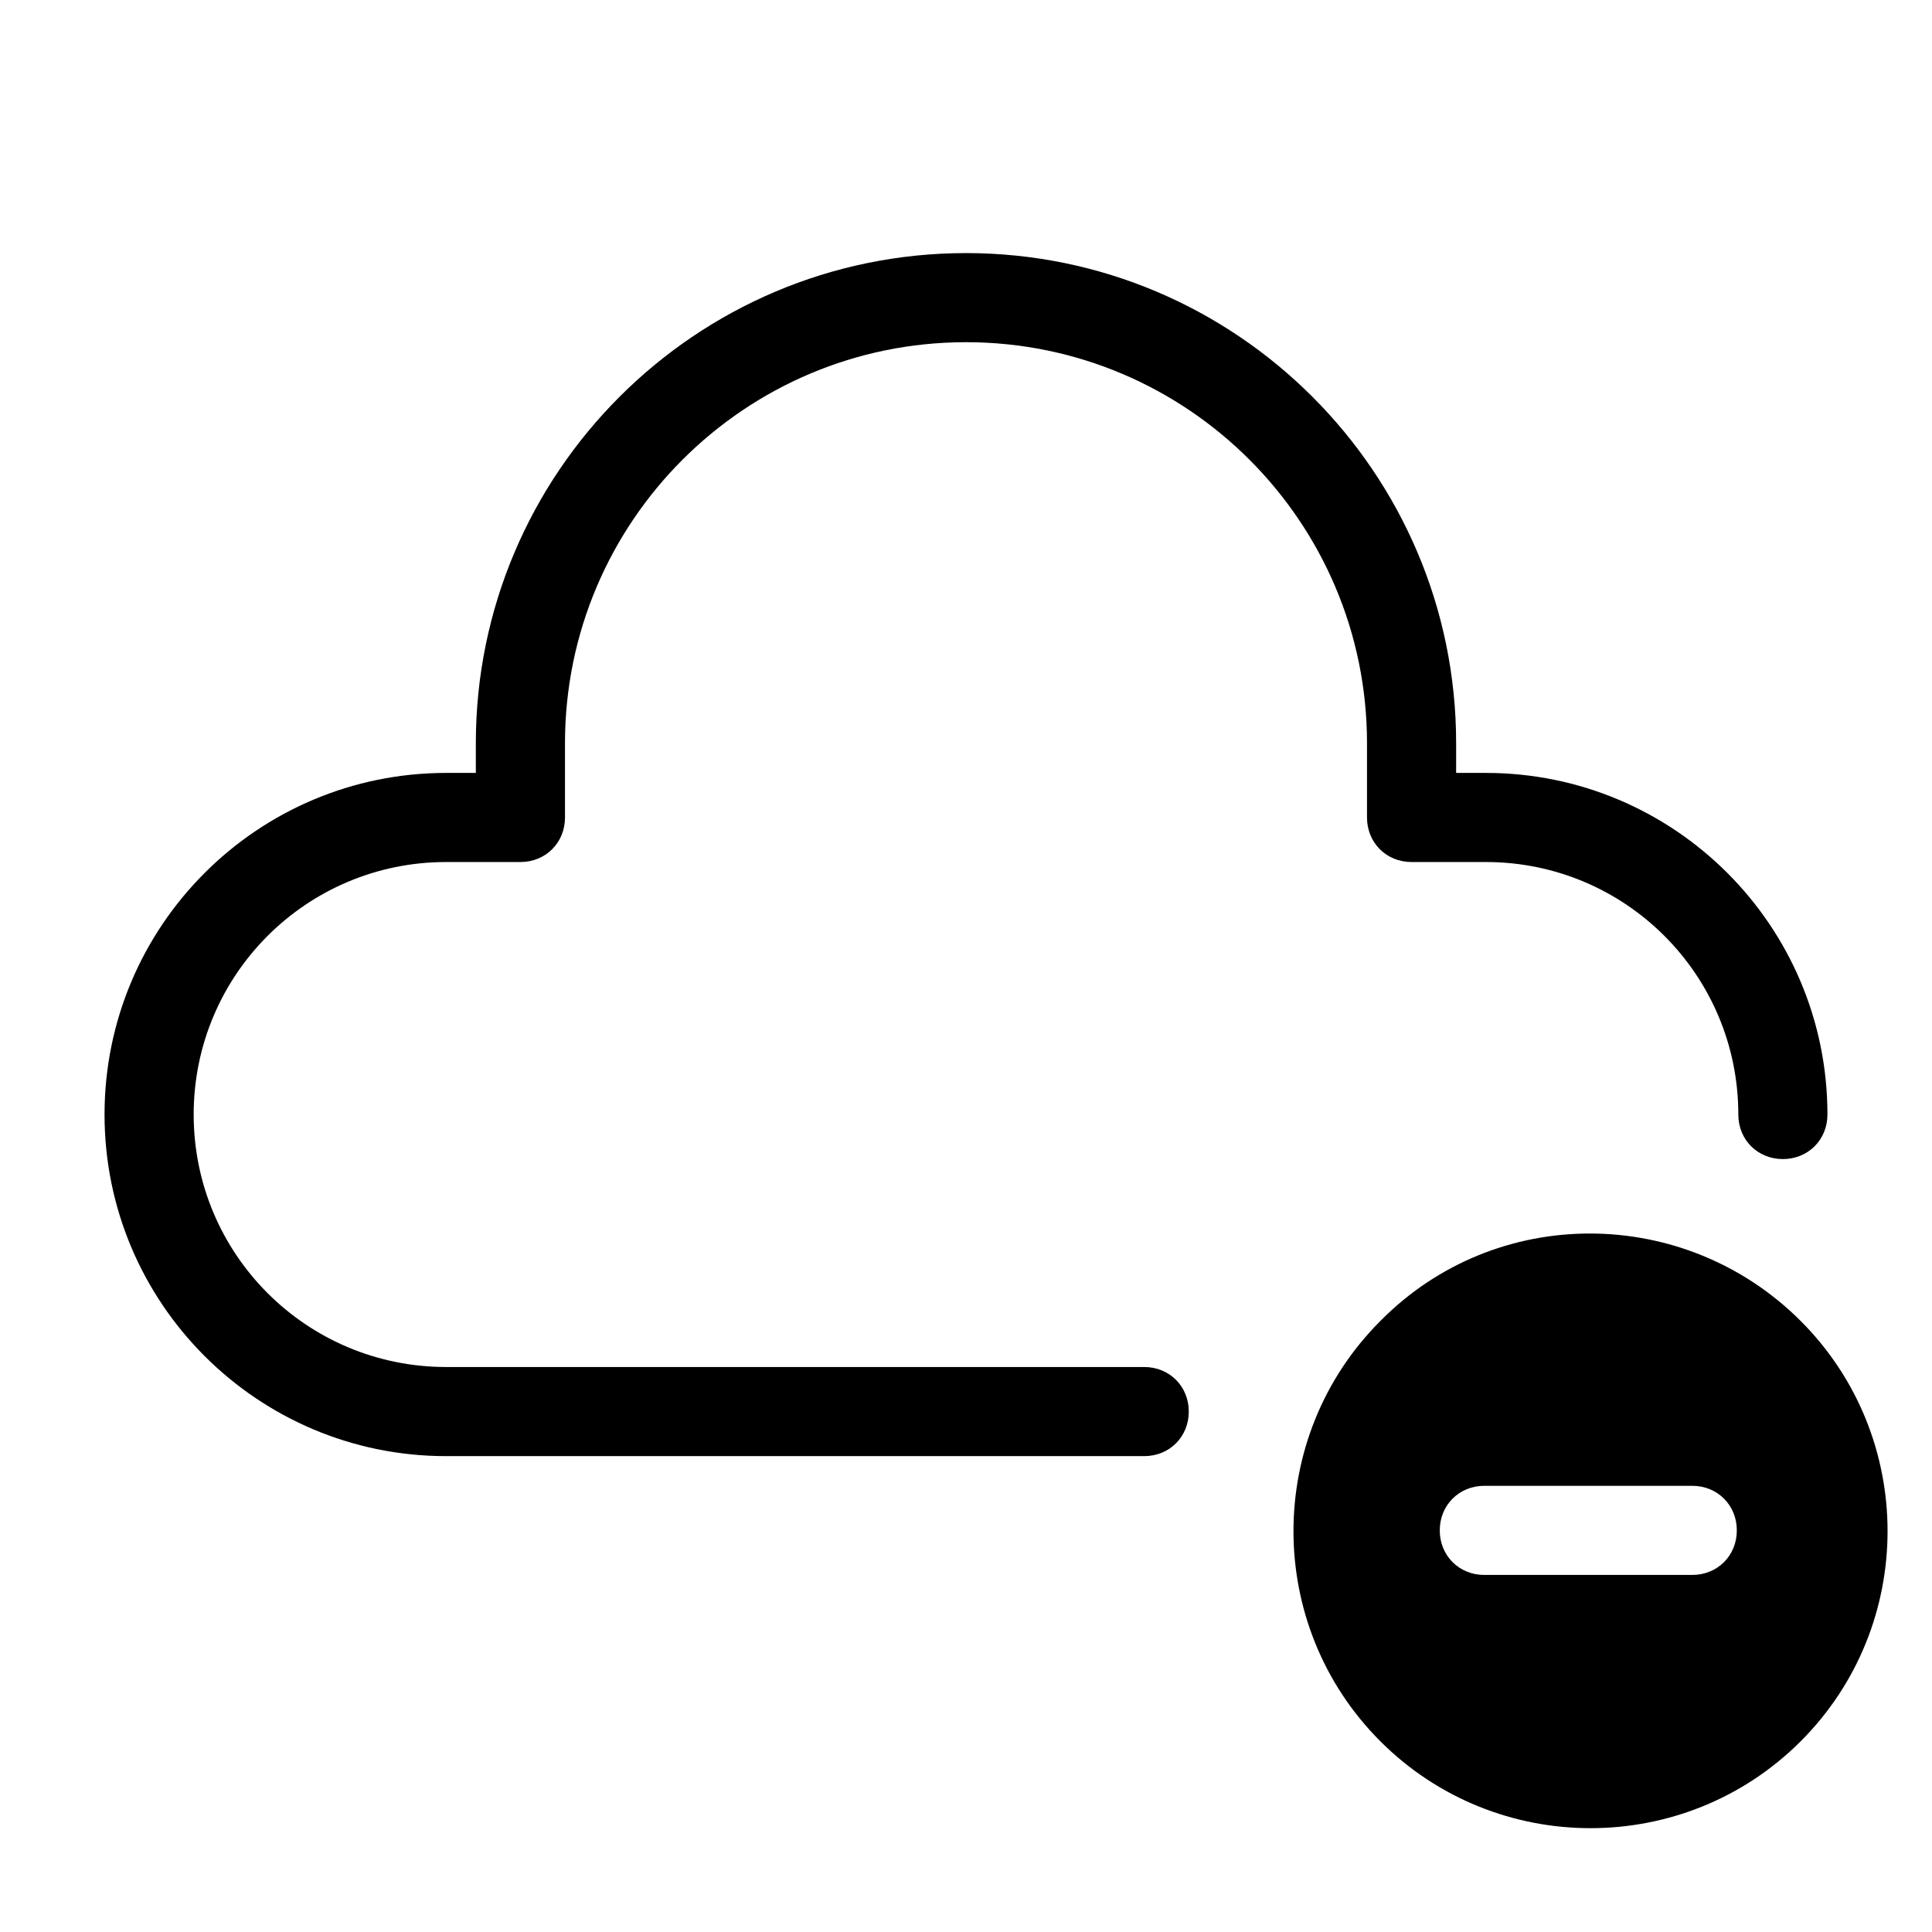 <?xml version="1.0" encoding="UTF-8"?>
<!-- Uploaded to: SVG Repo, www.svgrepo.com, Generator: SVG Repo Mixer Tools -->
<svg fill="#000000" width="800px" height="800px" version="1.1" viewBox="144 144 512 512" xmlns="http://www.w3.org/2000/svg">
 <g>
  <path d="m262.24 529.89h184.99c6.691 0 11.809-5.117 11.809-11.809s-5.117-11.809-11.809-11.809h-184.99c-37 0-66.914-29.914-66.914-66.914s29.914-66.914 66.914-66.914h19.68c6.691 0 11.809-5.117 11.809-11.809v-19.68c0-58.648 47.625-106.27 106.27-106.27s106.27 47.625 106.27 106.27v19.68c0 6.691 5.117 11.809 11.809 11.809h19.68c37 0 66.914 29.914 66.914 66.914 0 6.691 5.117 11.809 11.809 11.809s11.809-5.117 11.809-11.809c0-49.988-40.539-90.527-90.527-90.527h-7.871v-7.871c0-71.637-58.254-129.89-129.89-129.89-71.645 0-129.9 58.254-129.9 129.89v7.871h-7.871c-49.988 0.004-90.527 40.543-90.527 90.531s40.539 90.527 90.527 90.527z"/>
  <path d="m509.81 494.07c-30.699 30.699-30.699 80.688 0 111.39 30.699 30.699 80.688 30.699 111.39 0 30.699-30.699 30.699-80.688 0-111.39-30.703-30.703-80.688-31.094-111.39 0zm82.656 67.305h-55.105c-6.691 0-11.809-5.117-11.809-11.809s5.117-11.809 11.809-11.809h55.105c6.691 0 11.809 5.117 11.809 11.809s-5.117 11.809-11.809 11.809z"/>
 </g>
</svg>